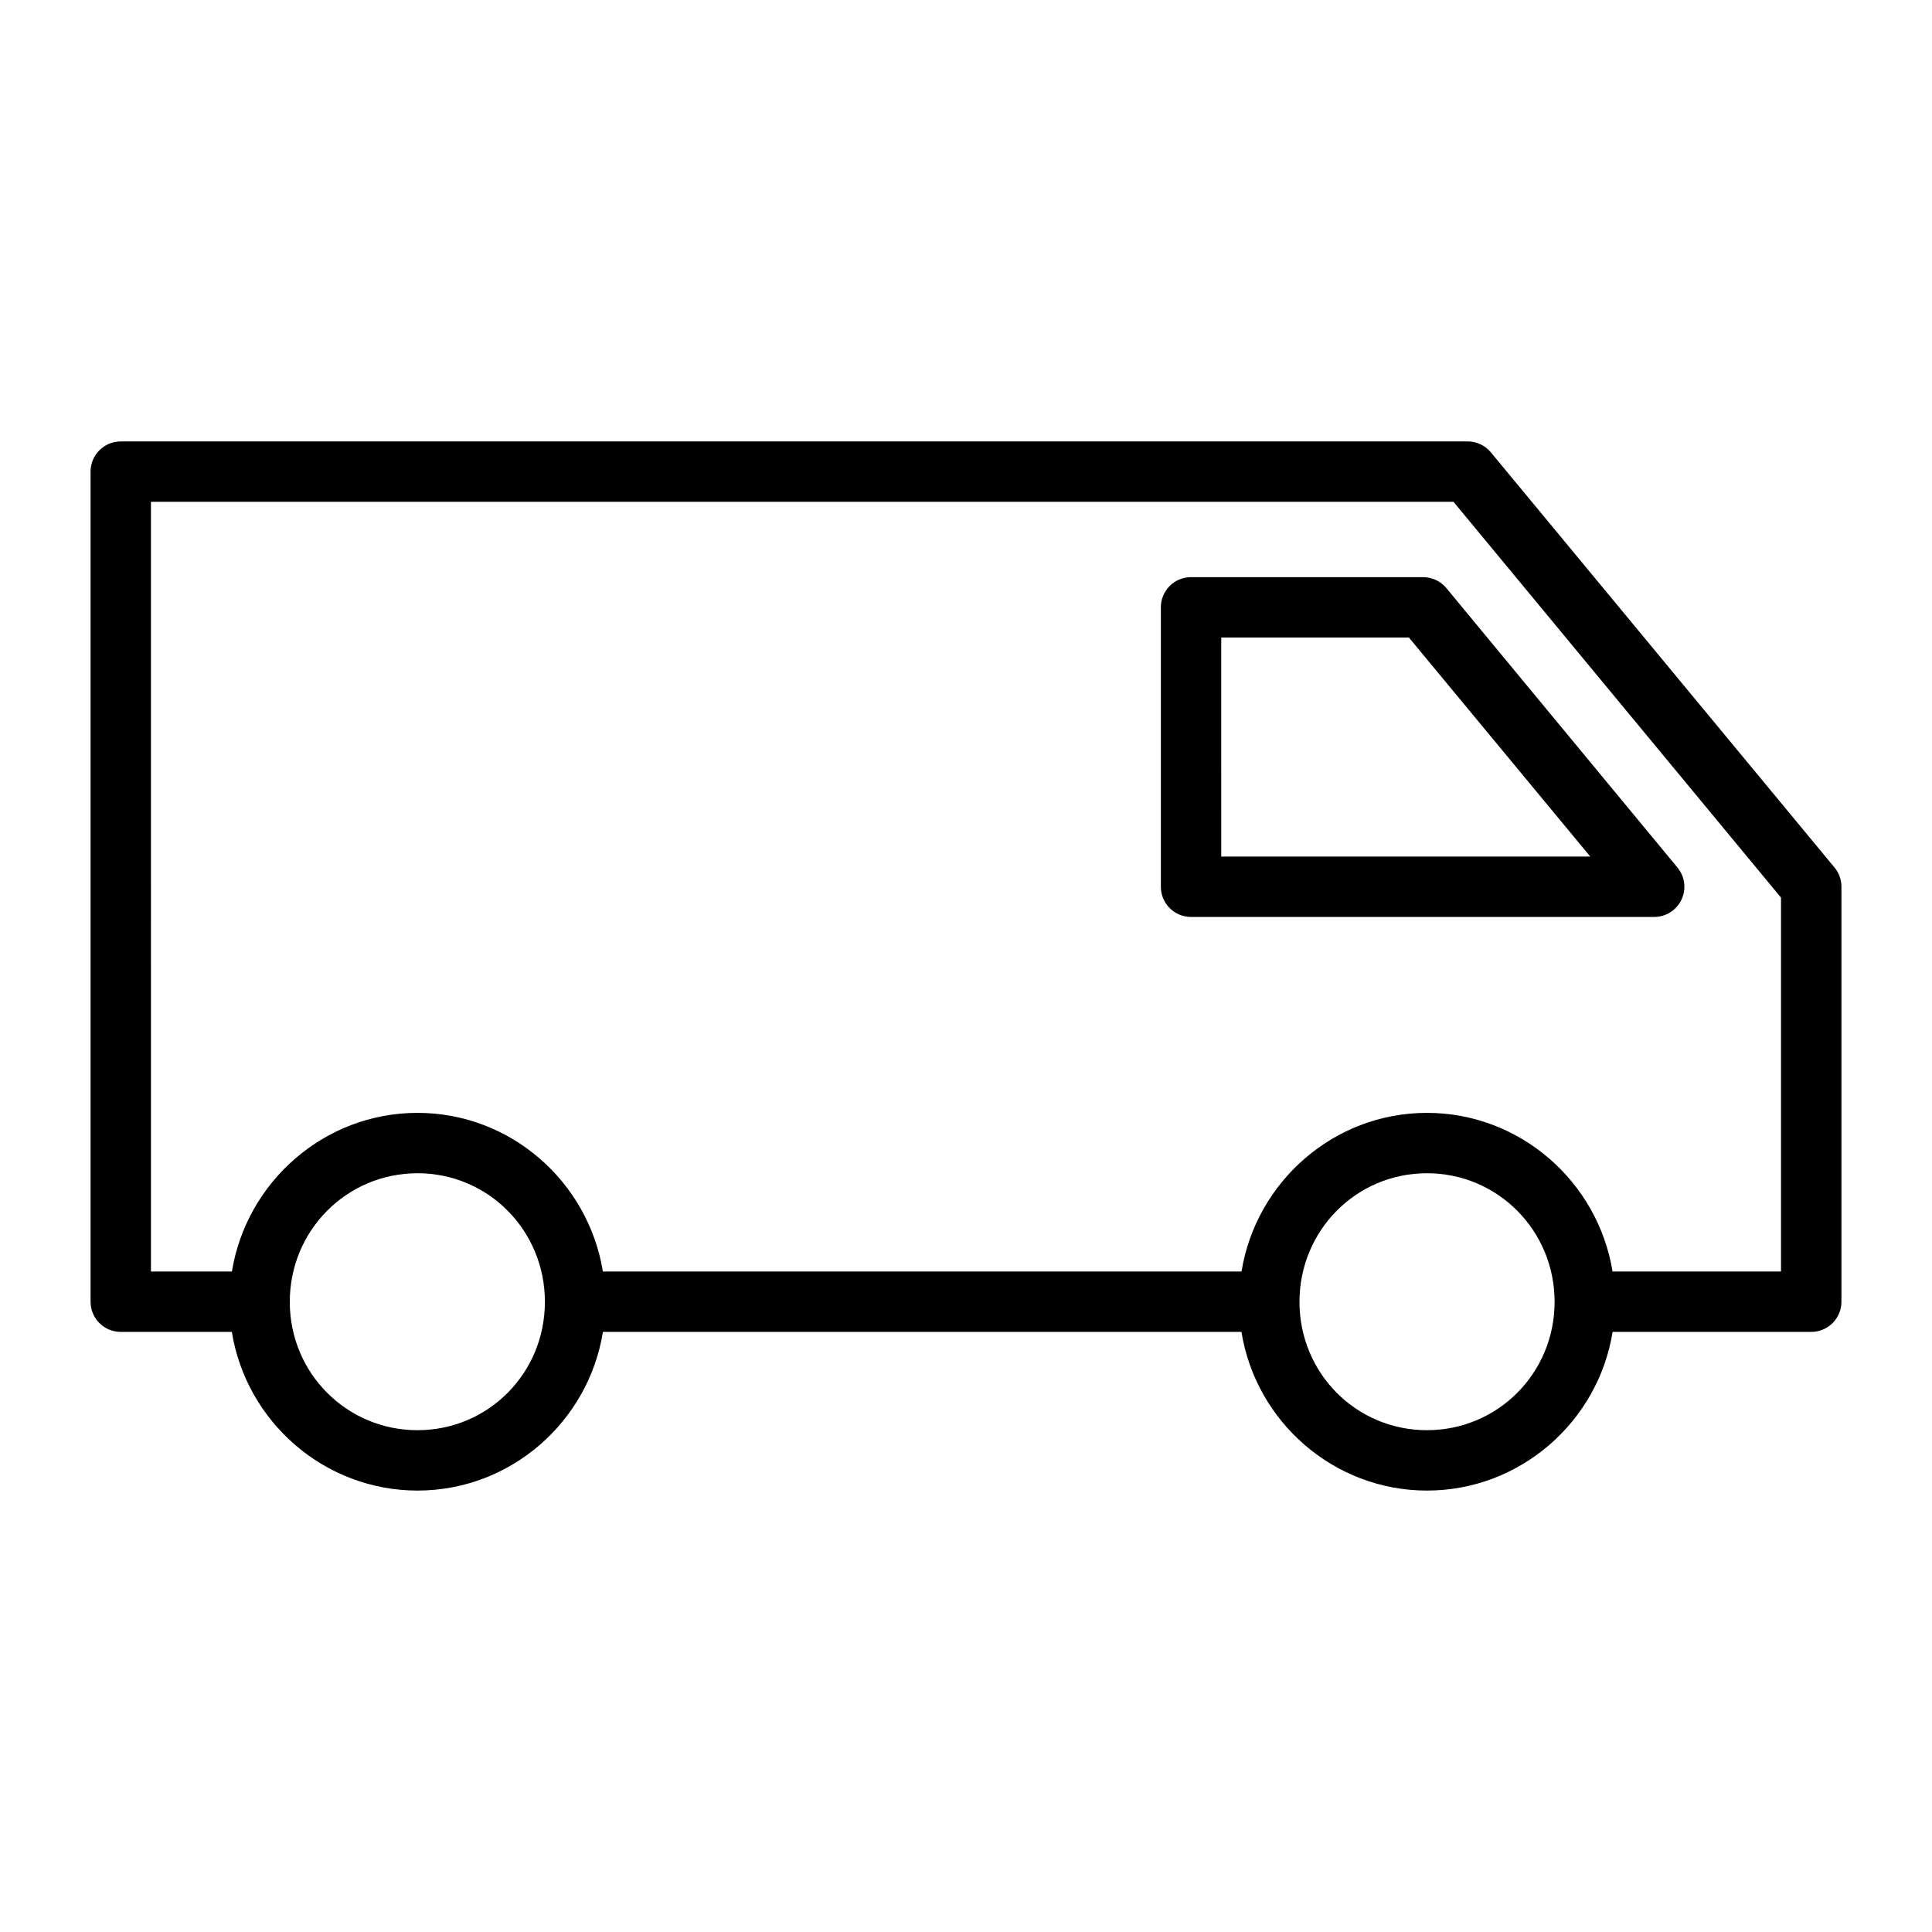 <?xml version="1.0" encoding="UTF-8"?>
<svg xmlns="http://www.w3.org/2000/svg" width="128pt" height="128pt" version="1.1" viewBox="0 0 128 128">
  <path d="m7.992 29.246c-1.098 0.004-1.988 0.895-1.992 1.992v55.012c0.004 1.098 0.895 1.988 1.992 1.992h7.367c0.957 5.941 6.117 10.512 12.301 10.512s11.332-4.57 12.285-10.512h42.305c0.953 5.941 6.106 10.512 12.289 10.512 6.184 0 11.344-4.57 12.301-10.512h13.152c1.105 0.004 2.004-0.887 2.008-1.992v-27.508c0-0.465-0.164-0.914-0.461-1.27l-22.766-27.504c-0.379-0.457-0.941-0.723-1.535-0.723zm2.008 4h86.297l21.699 26.223v24.773h-11.16c-0.965-5.938-6.117-10.512-12.297-10.512-6.18 0-11.324 4.574-12.285 10.512h-42.312c-0.961-5.938-6.102-10.512-12.281-10.512-6.18 0-11.332 4.574-12.297 10.512h-5.363zm68.902 4.992c-1.105 0.004-1.996 0.902-1.992 2.008v18.496c-0.004 1.105 0.887 2.004 1.992 2.008h30.695c0.773 0 1.48-0.449 1.809-1.152 0.328-0.699 0.223-1.527-0.273-2.125l-15.309-18.512c-0.383-0.461-0.953-0.727-1.551-0.723zm2.008 4h12.434l12.016 14.512h-24.449zm-53.25 35.492c4.684 0 8.441 3.789 8.441 8.52s-3.758 8.504-8.441 8.504-8.461-3.773-8.461-8.504 3.777-8.52 8.461-8.52zm66.879 0c4.684 0 8.457 3.789 8.457 8.52s-3.773 8.504-8.457 8.504c-4.684 0-8.445-3.773-8.445-8.504s3.762-8.52 8.445-8.52z"></path>
</svg>
